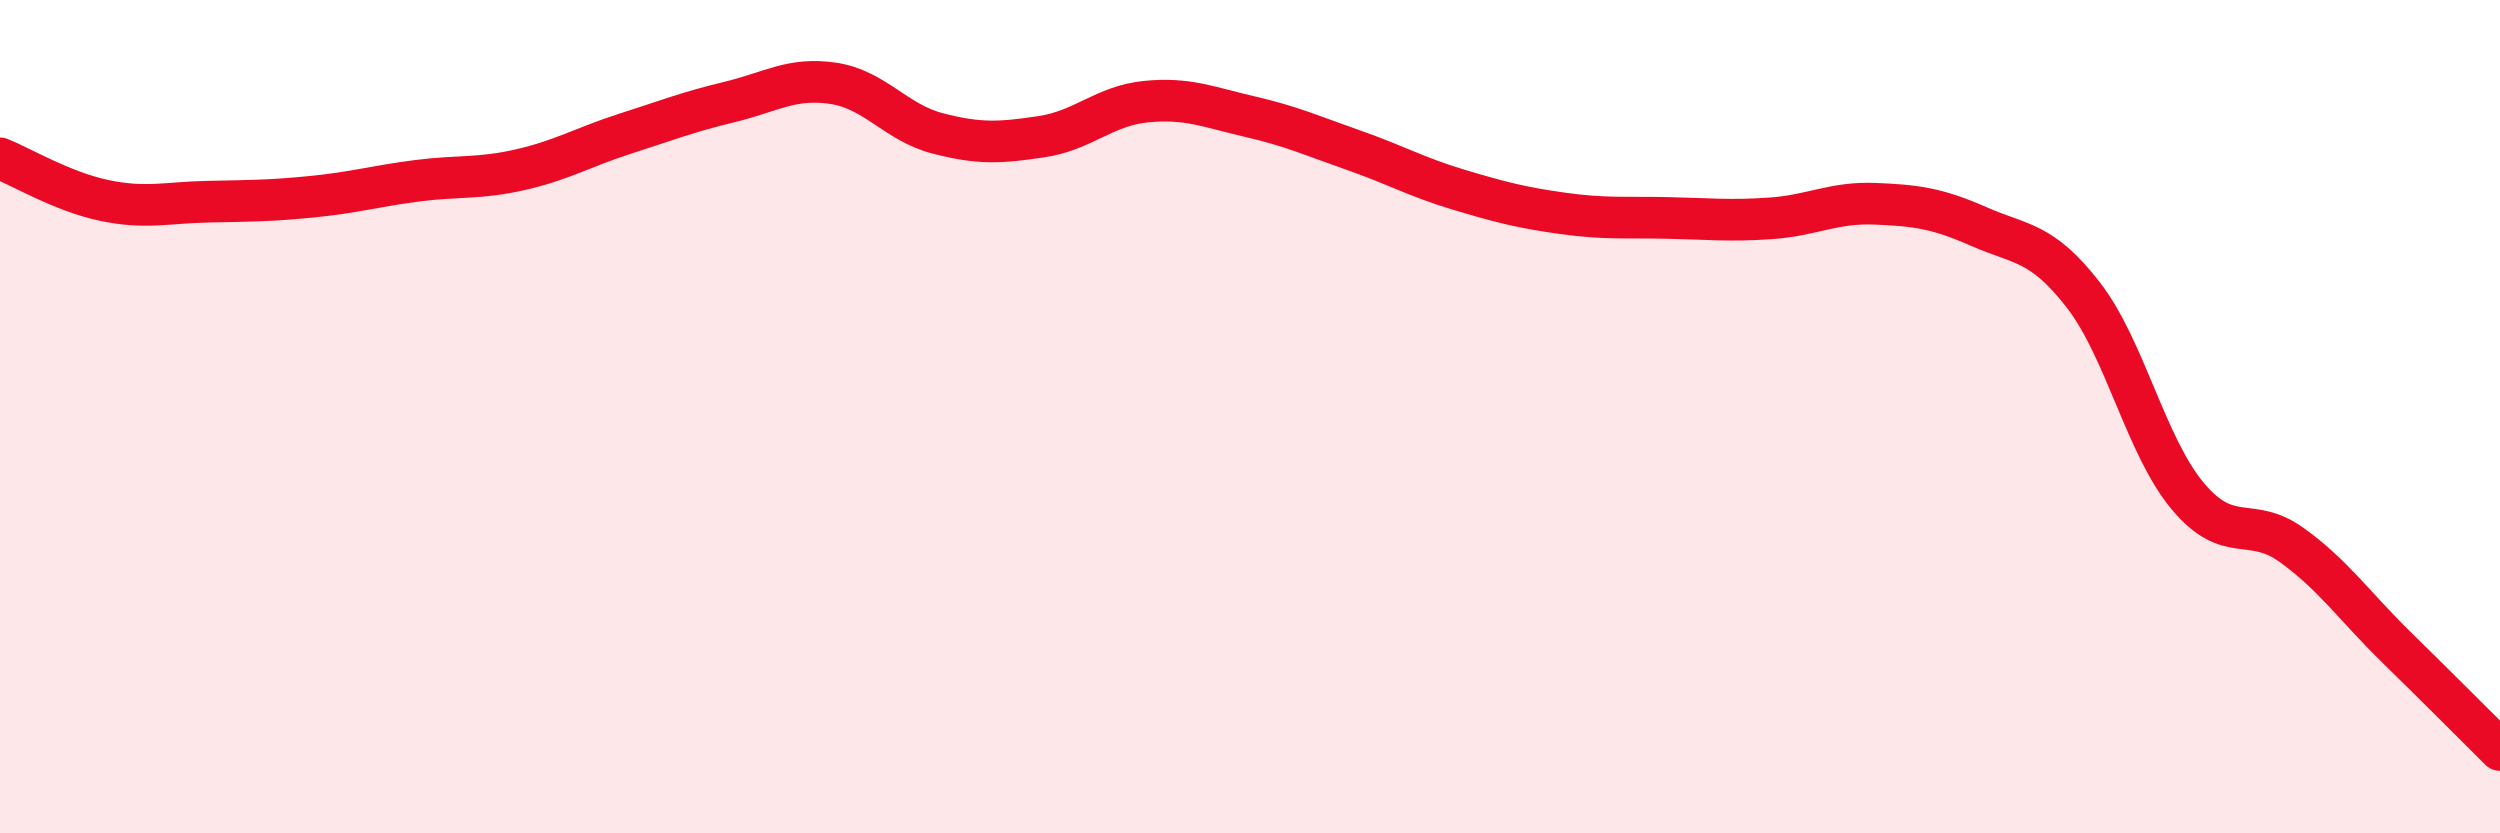 
    <svg width="60" height="20" viewBox="0 0 60 20" xmlns="http://www.w3.org/2000/svg">
      <path
        d="M 0,3.8 C 0.5,4 1.5,4.6 2.5,4.81 C 3.5,5.02 4,4.86 5,4.84 C 6,4.82 6.5,4.82 7.5,4.72 C 8.5,4.62 9,4.47 10,4.34 C 11,4.21 11.5,4.3 12.5,4.07 C 13.5,3.84 14,3.53 15,3.21 C 16,2.89 16.5,2.69 17.5,2.45 C 18.5,2.21 19,1.85 20,2 C 21,2.15 21.5,2.94 22.5,3.2 C 23.5,3.46 24,3.43 25,3.28 C 26,3.13 26.5,2.54 27.5,2.44 C 28.5,2.34 29,2.57 30,2.8 C 31,3.03 31.5,3.26 32.5,3.61 C 33.5,3.96 34,4.25 35,4.55 C 36,4.85 36.5,4.98 37.5,5.12 C 38.5,5.26 39,5.21 40,5.23 C 41,5.25 41.5,5.31 42.5,5.24 C 43.5,5.17 44,4.85 45,4.89 C 46,4.93 46.5,5 47.5,5.44 C 48.5,5.88 49,5.79 50,7.08 C 51,8.37 51.5,10.7 52.5,11.9 C 53.5,13.1 54,12.36 55,13.08 C 56,13.8 56.5,14.54 57.5,15.52 C 58.5,16.5 59.5,17.5 60,18L60 20L0 20Z"
        fill="#EB0A25"
        opacity="0.1"
        stroke-linecap="round"
        stroke-linejoin="round"
      />
      <path
        d="M 0,3.8 C 0.5,4 1.5,4.6 2.5,4.81 C 3.5,5.02 4,4.86 5,4.84 C 6,4.82 6.5,4.82 7.5,4.72 C 8.5,4.62 9,4.47 10,4.34 C 11,4.21 11.5,4.3 12.5,4.07 C 13.5,3.84 14,3.53 15,3.21 C 16,2.89 16.5,2.69 17.5,2.45 C 18.5,2.21 19,1.85 20,2 C 21,2.15 21.5,2.94 22.5,3.2 C 23.5,3.46 24,3.43 25,3.28 C 26,3.13 26.5,2.54 27.5,2.44 C 28.5,2.34 29,2.57 30,2.8 C 31,3.03 31.5,3.26 32.5,3.61 C 33.5,3.96 34,4.25 35,4.55 C 36,4.85 36.5,4.98 37.5,5.12 C 38.5,5.26 39,5.21 40,5.23 C 41,5.25 41.5,5.31 42.5,5.24 C 43.5,5.17 44,4.85 45,4.89 C 46,4.93 46.5,5 47.5,5.44 C 48.5,5.88 49,5.79 50,7.08 C 51,8.37 51.5,10.7 52.5,11.9 C 53.5,13.1 54,12.36 55,13.08 C 56,13.8 56.5,14.54 57.5,15.52 C 58.5,16.5 59.5,17.5 60,18"
        stroke="#EB0A25"
        stroke-width="1"
        fill="none"
        stroke-linecap="round"
        stroke-linejoin="round"
      />
    </svg>
  